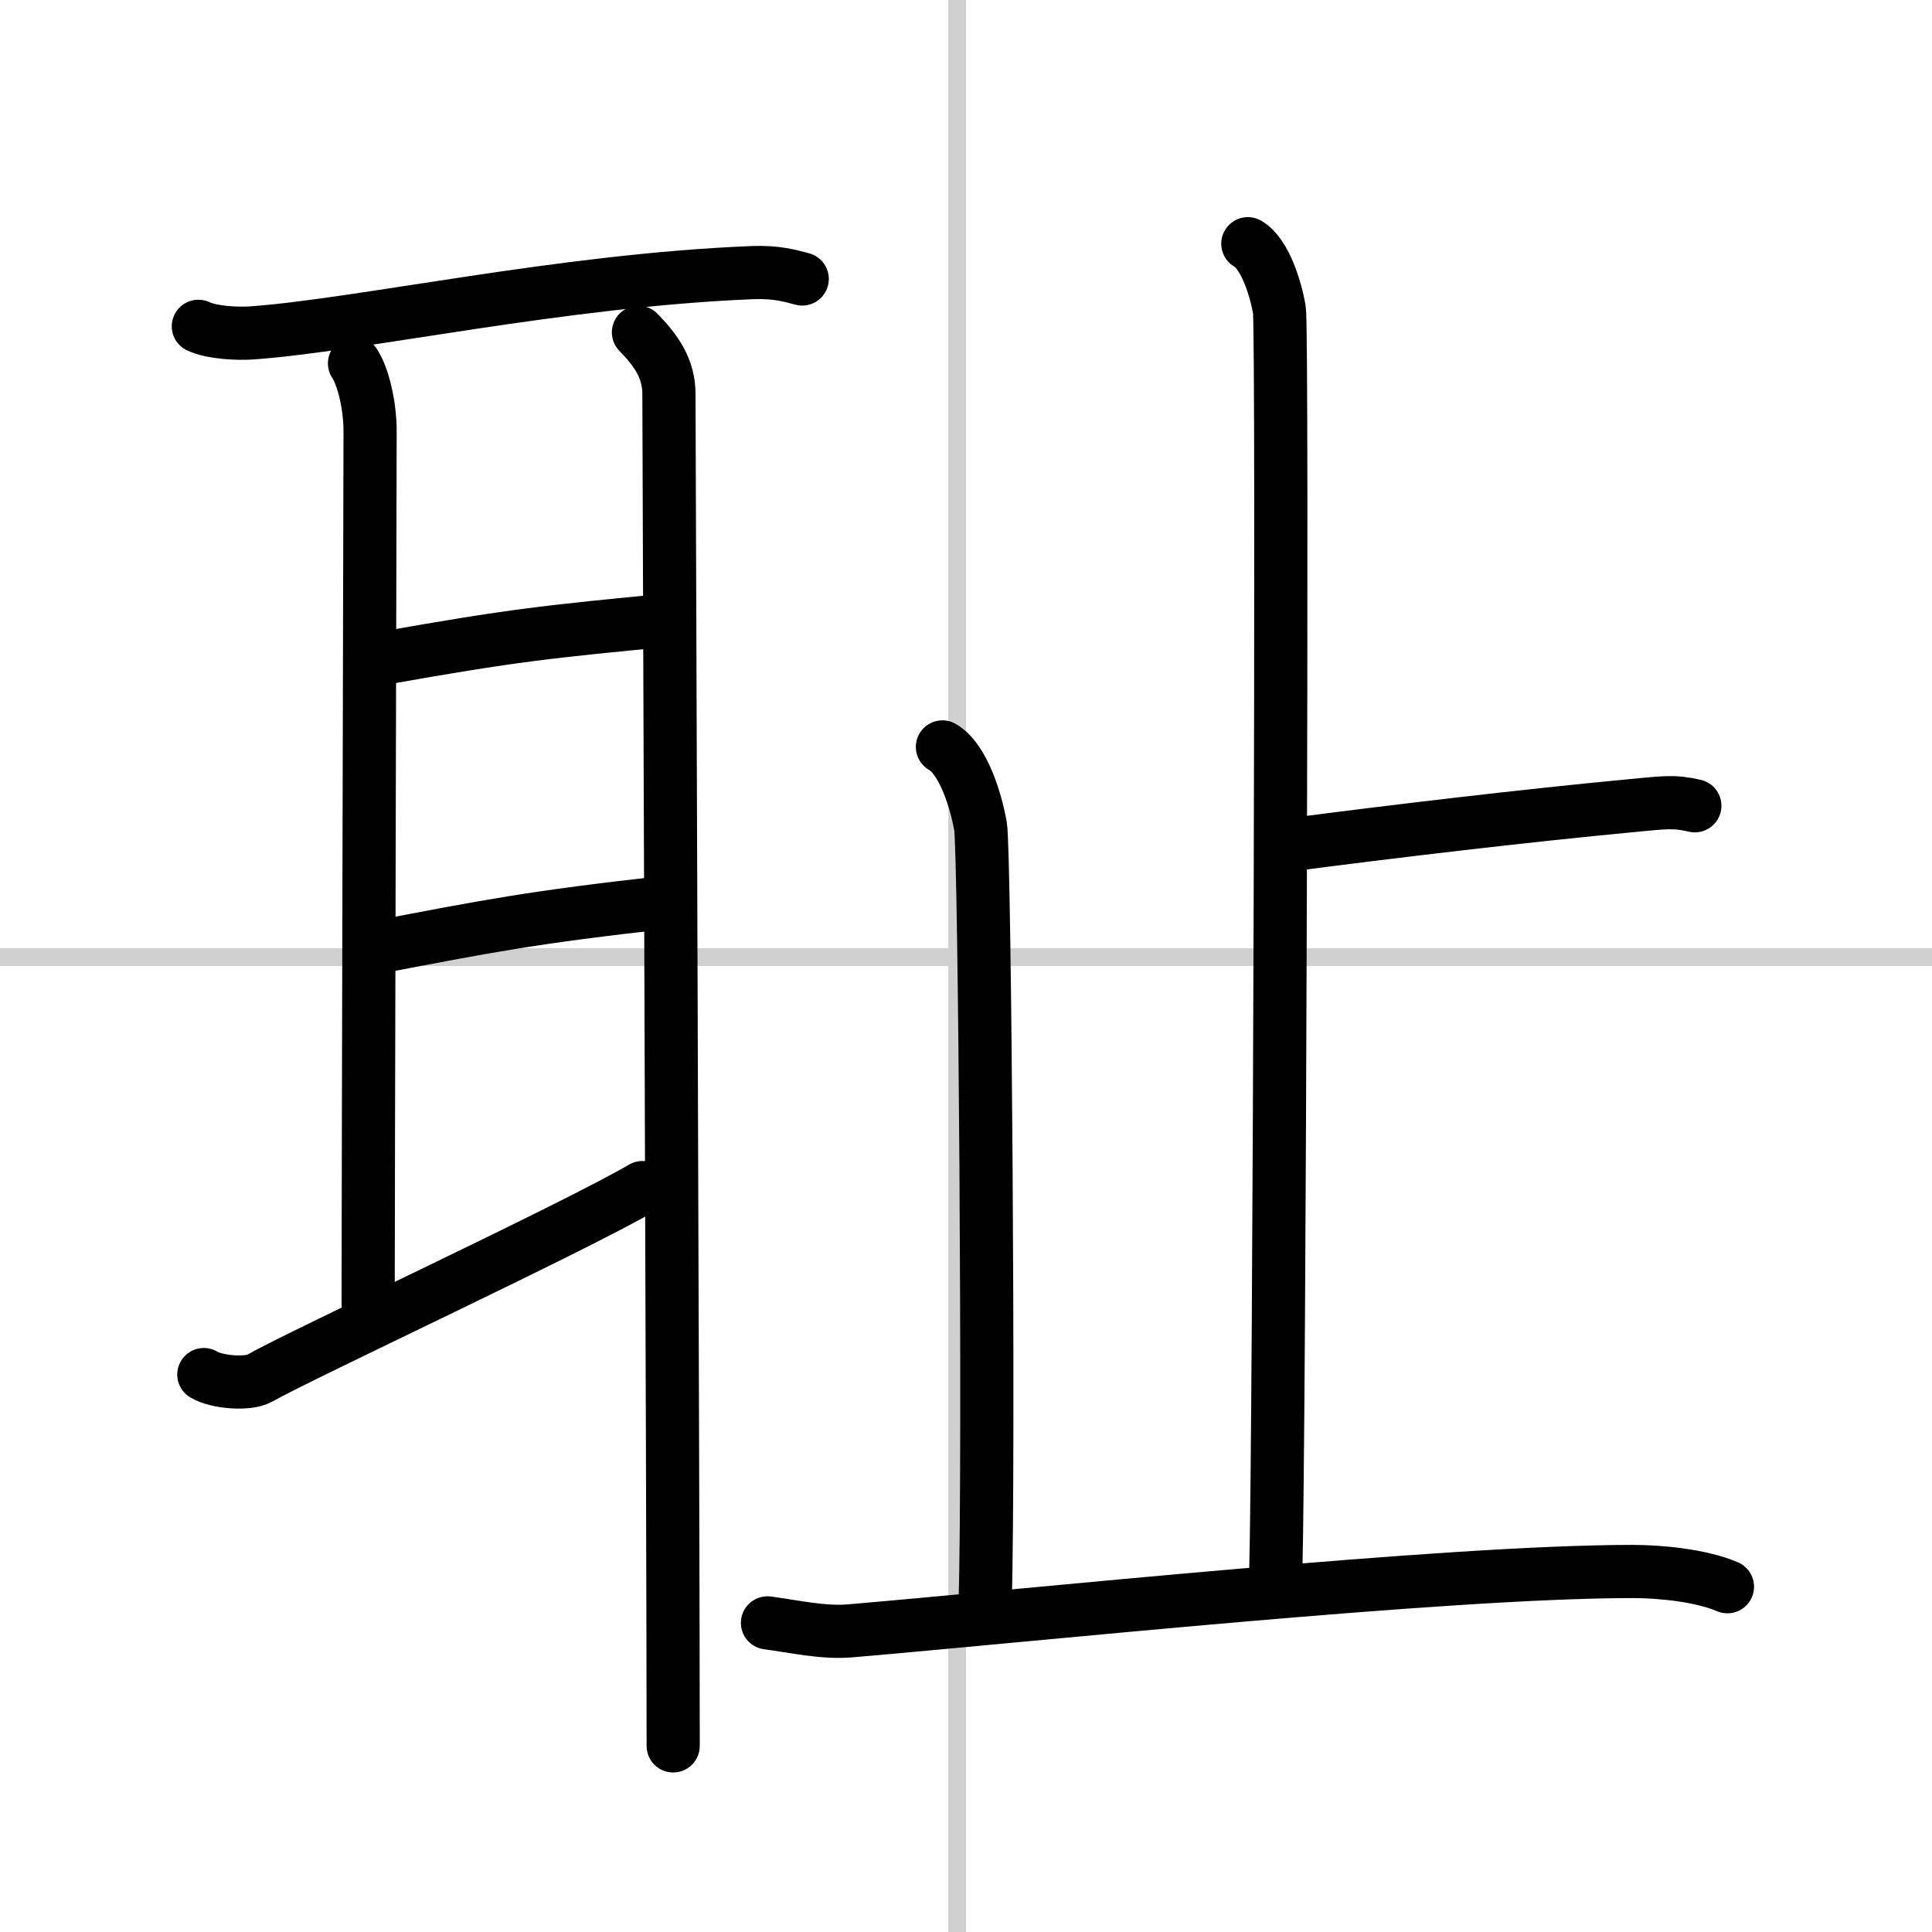 <svg width="400" height="400" viewBox="0 0 109 109" xmlns="http://www.w3.org/2000/svg"><rect x="0" y="0" width="109" height="109" fill="#808080" stroke="none"/><g fill="none" stroke="#000" stroke-linecap="round" stroke-linejoin="round" stroke-width="3"><rect width="100%" height="100%" fill="#fff" stroke="#fff"/><line x1="54" x2="54" y2="109" stroke="#d0d0d0" stroke-width="1"/><line x2="109" y1="54" y2="54" stroke="#d0d0d0" stroke-width="1"/><path d="m11.19 18.41c0.8 0.37 2.25 0.43 3.05 0.37 6.17-0.45 17.45-2.97 28.23-3.4 1.33-0.05 2.12 0.18 2.79 0.36"/><path d="m20 20.5c0.5 0.75 0.88 2.4 0.88 3.83s-0.11 44.11-0.11 49.25"/><path d="m21.55 37.15c7.46-1.33 9.48-1.52 16.08-2.16"/><path d="m21.24 53.45c6.27-1.2 8.77-1.7 16.42-2.55"/><path d="m11.5 77.55c0.75 0.45 2.5 0.57 3.14 0.21 2.54-1.43 17.71-8.48 21.61-10.76"/><path d="m36.02 18.75c0.98 1 1.72 2.03 1.72 3.48s0.24 64.38 0.24 76.27"/><path d="m70.4 13.75c0.99 0.57 1.58 2.58 1.78 3.72 0.2 1.15 0 63.87-0.2 71.03"/><path d="m72.5 47.7c6.08-0.8 13.75-1.7 19.47-2.24 1.94-0.18 2.43-0.28 3.65 0"/><path d="m53.17 42.14c1.2 0.69 1.91 3.11 2.15 4.49s0.5 35.28 0.26 43.92"/><path d="m43.3 91.56c1.45 0.19 3.13 0.58 4.66 0.45 10.13-0.86 33.59-3.35 44.15-3.35 1.54 0 3.85 0.22 5.35 0.86"/></g></svg>
